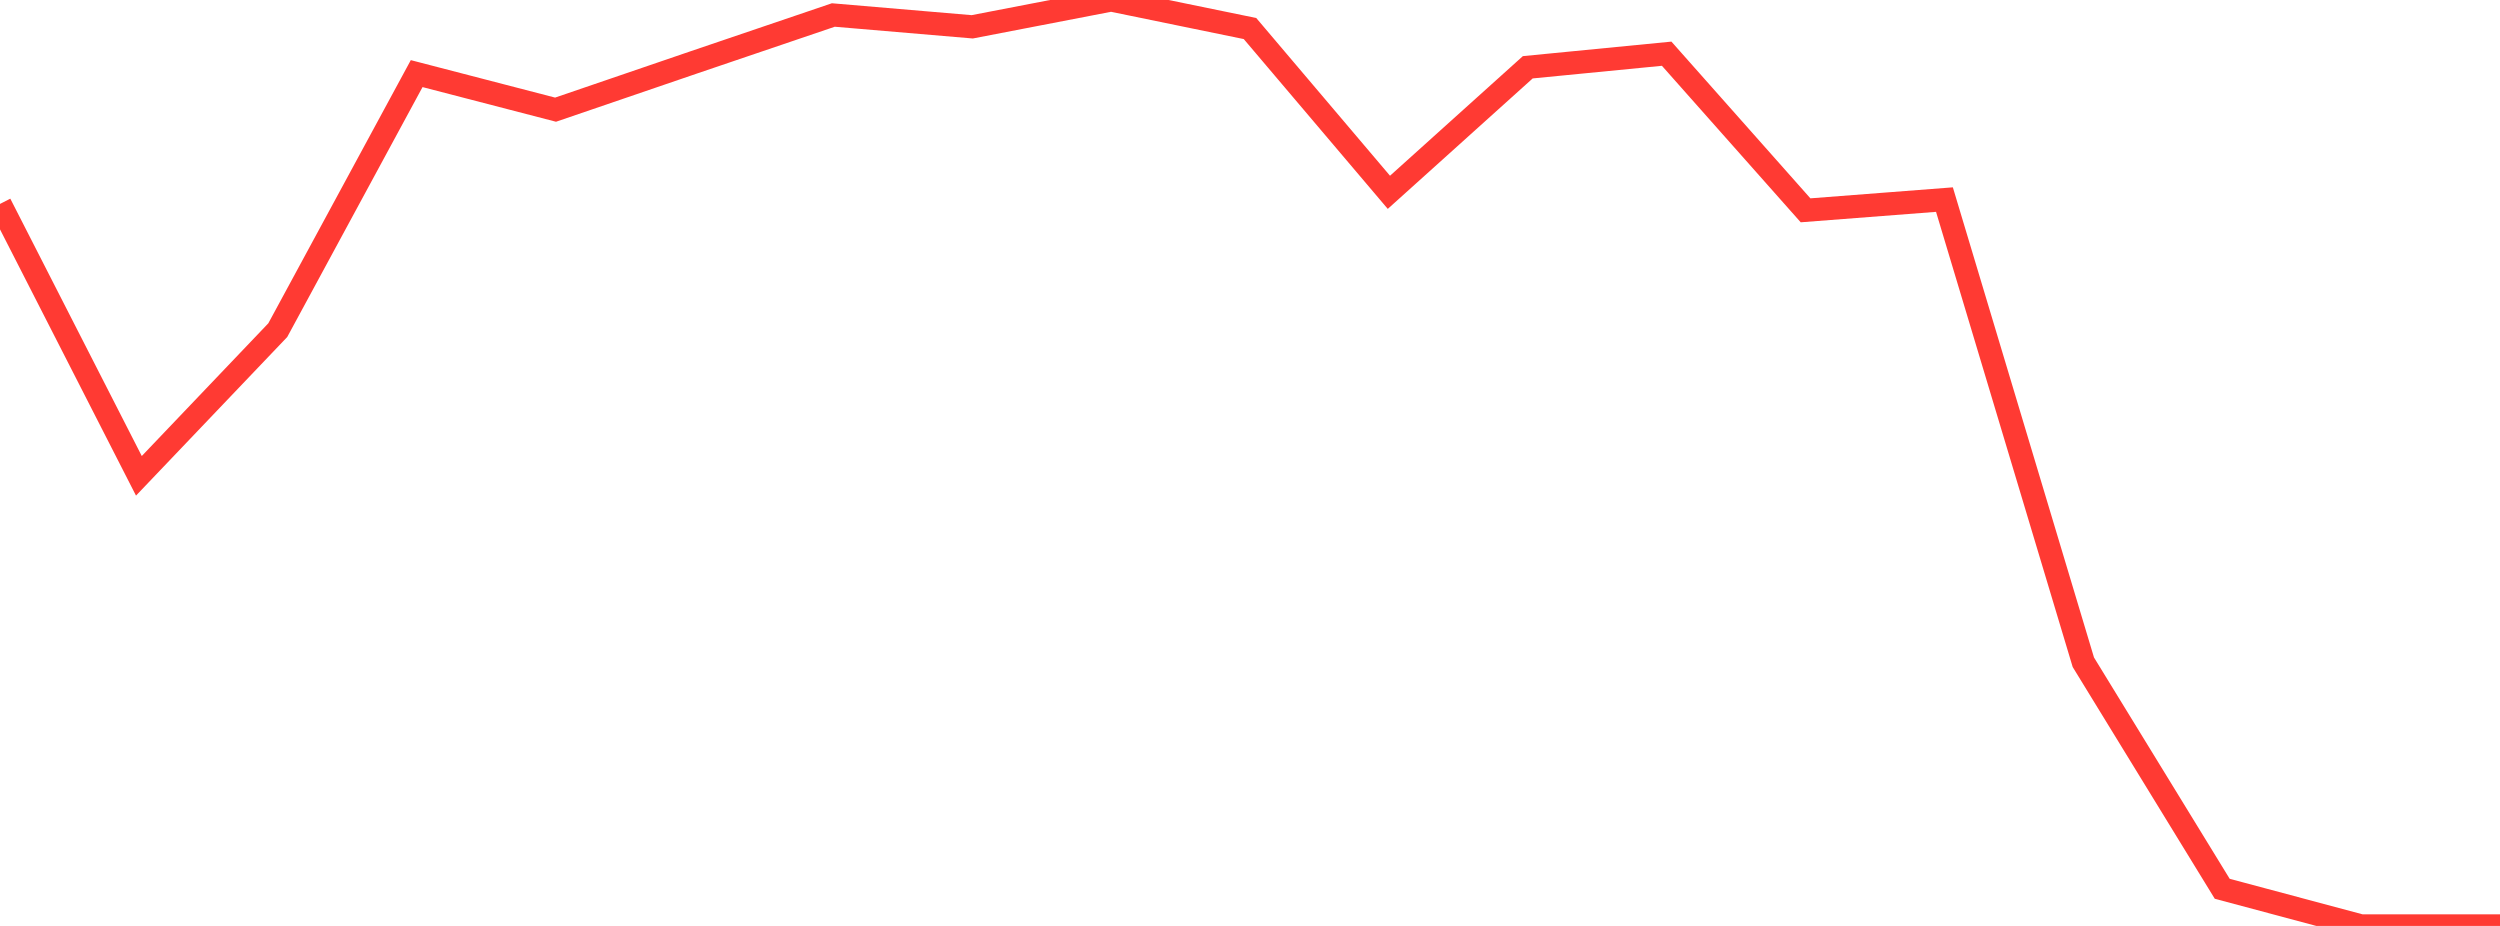 <?xml version="1.0" standalone="no"?>
<!DOCTYPE svg PUBLIC "-//W3C//DTD SVG 1.1//EN" "http://www.w3.org/Graphics/SVG/1.1/DTD/svg11.dtd">

<svg width="135" height="50" viewBox="0 0 135 50" preserveAspectRatio="none" 
  xmlns="http://www.w3.org/2000/svg"
  xmlns:xlink="http://www.w3.org/1999/xlink">


<polyline points="0.0, 11.012 7.5, 25.694 15.0, 17.828 22.5, 3.975 30.0, 5.922 37.5, 3.357 45.0, 0.81 52.5, 1.448 60.0, 0.0 67.5, 1.541 75.0, 10.385 82.5, 3.633 90.0, 2.9 97.5, 11.357 105.0, 10.778 112.5, 35.76 120.0, 47.994 127.5, 50.0 135.0, 50.0" fill="none" stroke="#ff3a33" stroke-width="1.25"/>

</svg>